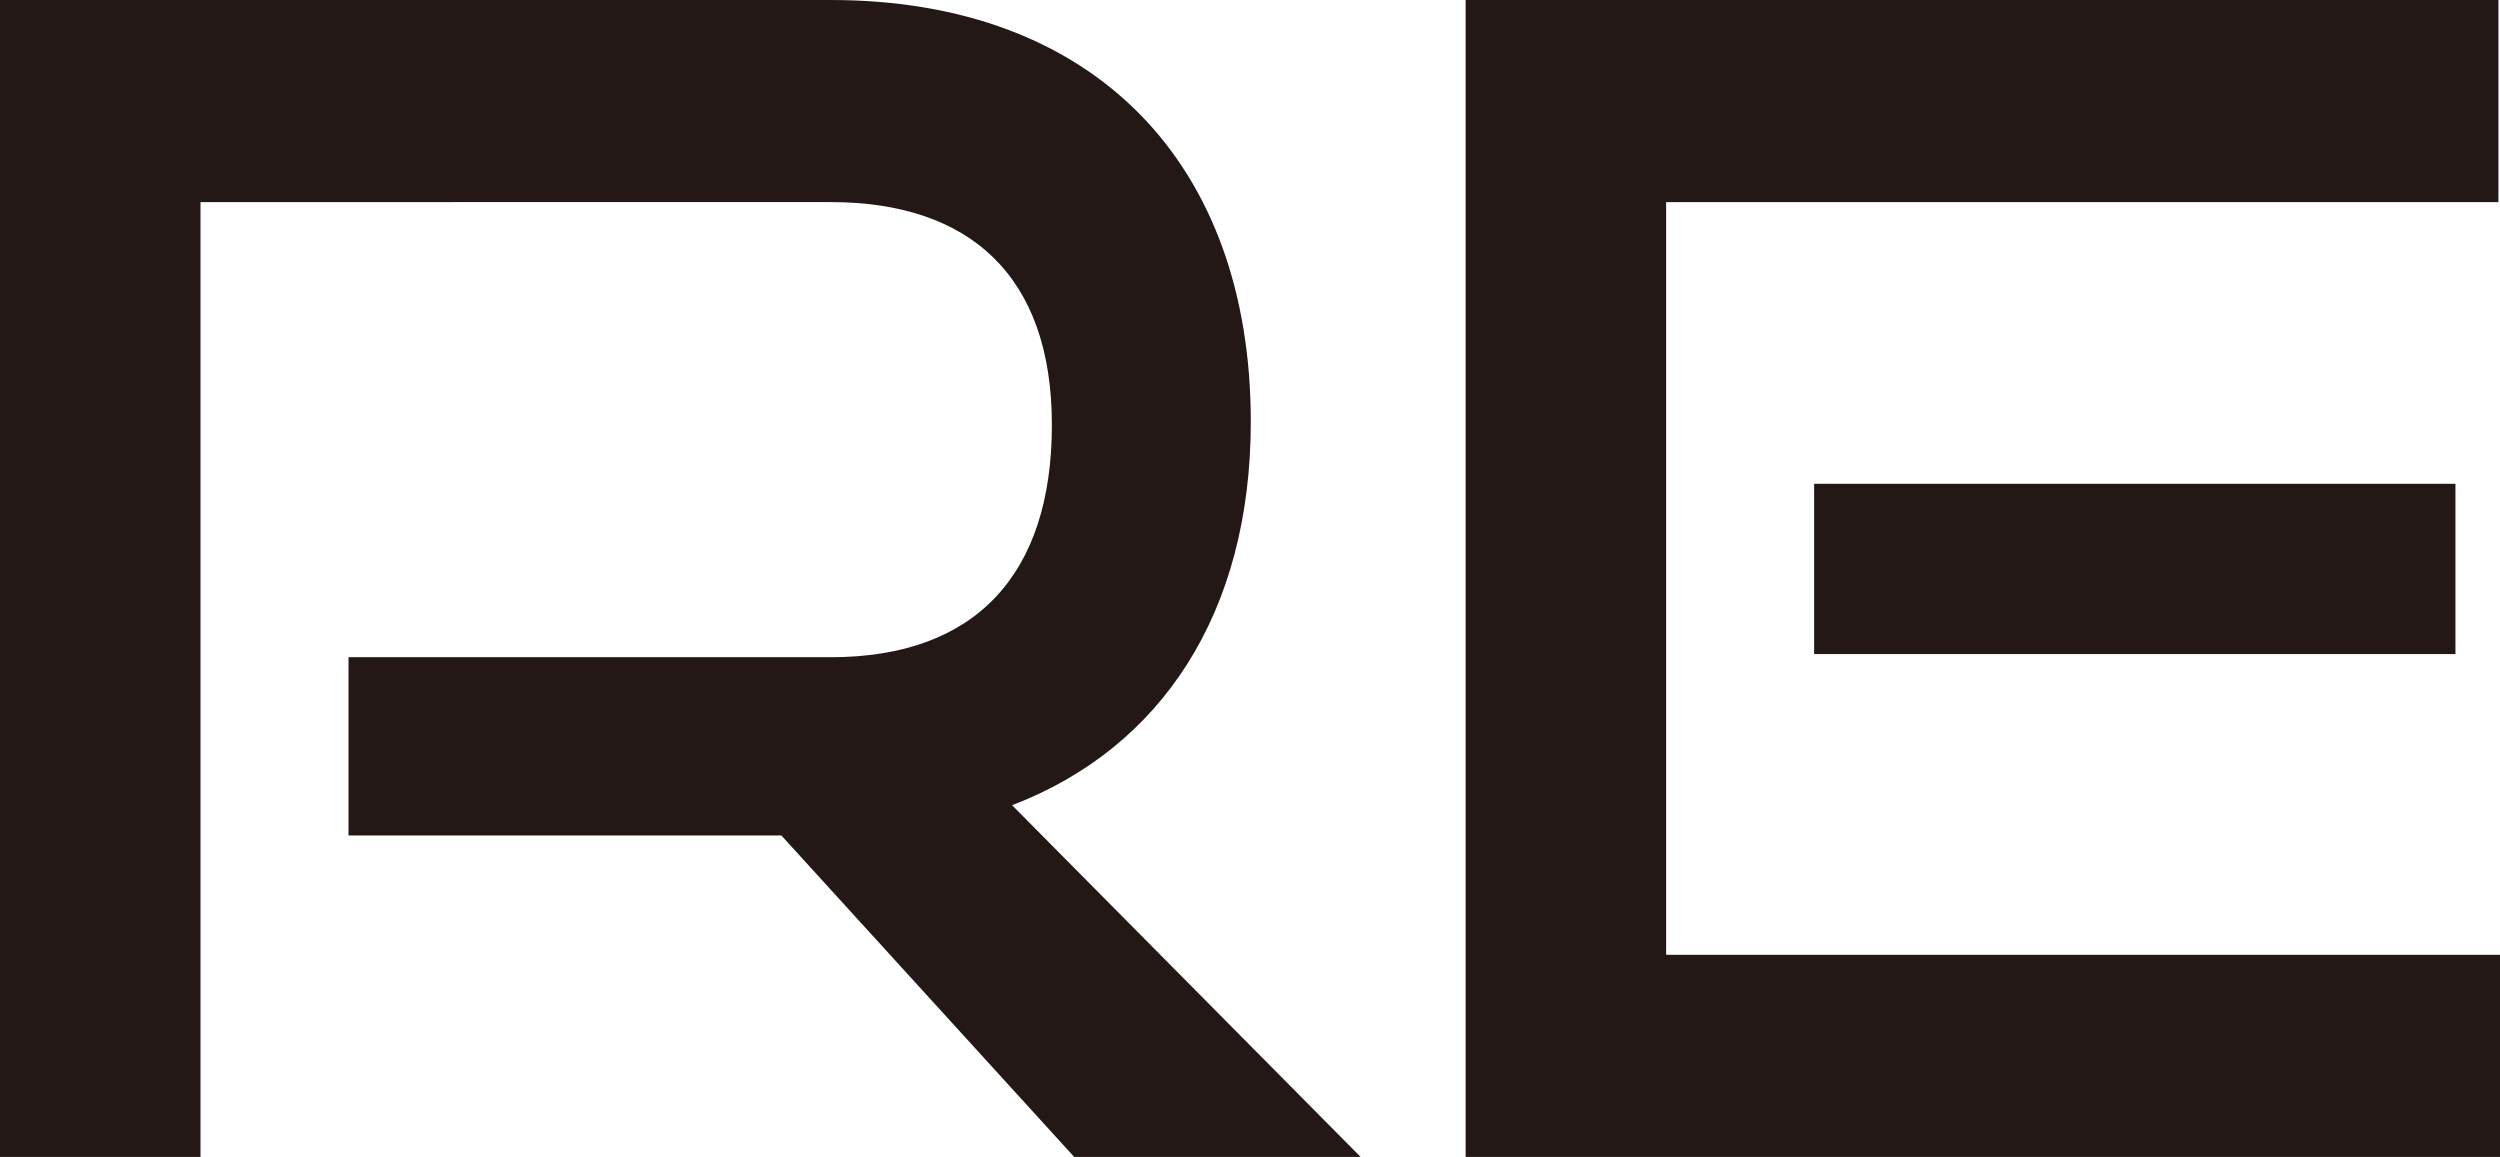 <?xml version="1.0" encoding="UTF-8"?>
<svg id="_レイヤー_2" data-name="レイヤー 2" xmlns="http://www.w3.org/2000/svg" viewBox="0 0 172.81 79.97">
  <defs>
    <style>
      .cls-1 {
        fill: #231815;
      }
    </style>
  </defs>
  <g id="_文字" data-name="文字">
    <g>
      <path class="cls-1" d="M74.25,79.97l-20.24-22.22h-29.92v-12.32h33.33c10.01,0,15.29-5.72,15.29-16.06s-5.72-15.4-15.29-15.4H13.86v66H0V0h57.42c18.26,0,29.04,11.33,29.04,29.15,0,13.2-6.16,22.55-16.5,26.51l24.09,24.31h-19.8Z"/>
      <path class="cls-1" d="M101.31,79.97V0h71.39v13.97h-57.53v52.03h57.64v13.97h-71.5ZM125.4,45.21v-11.77h44.33v11.77h-44.33Z"/>
    </g>
  </g>
</svg>